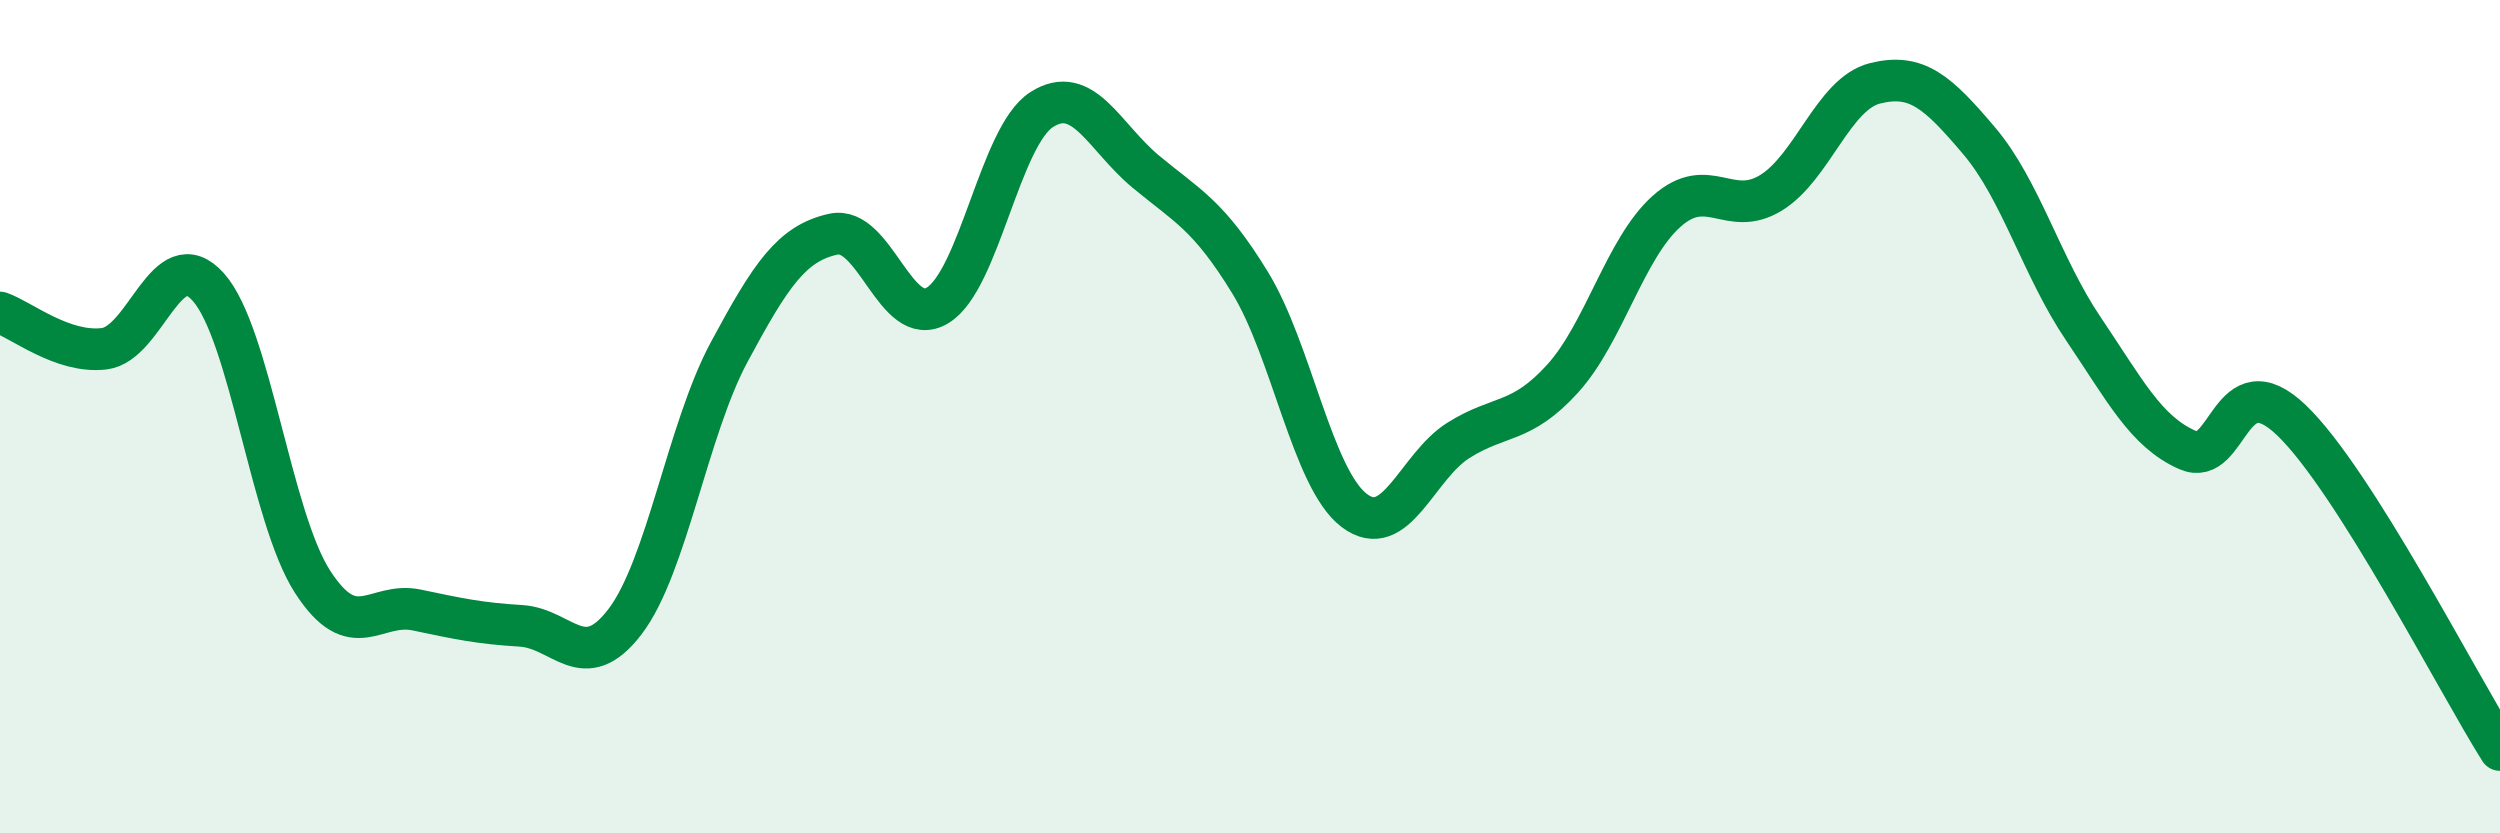 
    <svg width="60" height="20" viewBox="0 0 60 20" xmlns="http://www.w3.org/2000/svg">
      <path
        d="M 0,7.5 C 0.5,7.67 1.5,8.49 2.5,8.37 C 3.5,8.25 4,5.77 5,6.89 C 6,8.01 6.5,12.41 7.5,13.96 C 8.5,15.51 9,14.43 10,14.64 C 11,14.85 11.5,14.96 12.5,15.02 C 13.5,15.08 14,16.23 15,14.92 C 16,13.61 16.5,10.31 17.5,8.45 C 18.5,6.59 19,5.84 20,5.62 C 21,5.4 21.5,7.93 22.5,7.33 C 23.5,6.73 24,3.27 25,2.63 C 26,1.99 26.5,3.29 27.5,4.12 C 28.5,4.95 29,5.15 30,6.78 C 31,8.41 31.5,11.49 32.5,12.25 C 33.5,13.01 34,11.2 35,10.57 C 36,9.94 36.5,10.19 37.5,9.09 C 38.5,7.99 39,5.96 40,5.07 C 41,4.18 41.5,5.24 42.5,4.63 C 43.5,4.02 44,2.25 45,2 C 46,1.75 46.5,2.2 47.5,3.38 C 48.5,4.56 49,6.41 50,7.89 C 51,9.37 51.5,10.36 52.5,10.8 C 53.5,11.24 53.5,8.65 55,10.09 C 56.5,11.53 59,16.42 60,18L60 20L0 20Z"
        fill="#008740"
        opacity="0.1"
        stroke-linecap="round"
        stroke-linejoin="round"
      />
      <path
        d="M 0,7.5 C 0.5,7.67 1.5,8.49 2.5,8.37 C 3.5,8.25 4,5.77 5,6.89 C 6,8.01 6.5,12.41 7.5,13.96 C 8.5,15.51 9,14.43 10,14.64 C 11,14.85 11.5,14.96 12.5,15.02 C 13.5,15.08 14,16.23 15,14.92 C 16,13.61 16.5,10.31 17.5,8.45 C 18.5,6.59 19,5.84 20,5.62 C 21,5.4 21.5,7.93 22.5,7.33 C 23.5,6.73 24,3.27 25,2.63 C 26,1.99 26.5,3.29 27.5,4.12 C 28.5,4.95 29,5.15 30,6.78 C 31,8.41 31.5,11.49 32.5,12.25 C 33.5,13.01 34,11.2 35,10.57 C 36,9.94 36.5,10.19 37.5,9.09 C 38.5,7.99 39,5.96 40,5.07 C 41,4.18 41.5,5.24 42.5,4.63 C 43.5,4.02 44,2.25 45,2 C 46,1.75 46.5,2.2 47.5,3.38 C 48.5,4.56 49,6.41 50,7.89 C 51,9.37 51.5,10.36 52.5,10.8 C 53.5,11.24 53.5,8.65 55,10.09 C 56.5,11.53 59,16.42 60,18"
        stroke="#008740"
        stroke-width="1"
        fill="none"
        stroke-linecap="round"
        stroke-linejoin="round"
      />
    </svg>
  